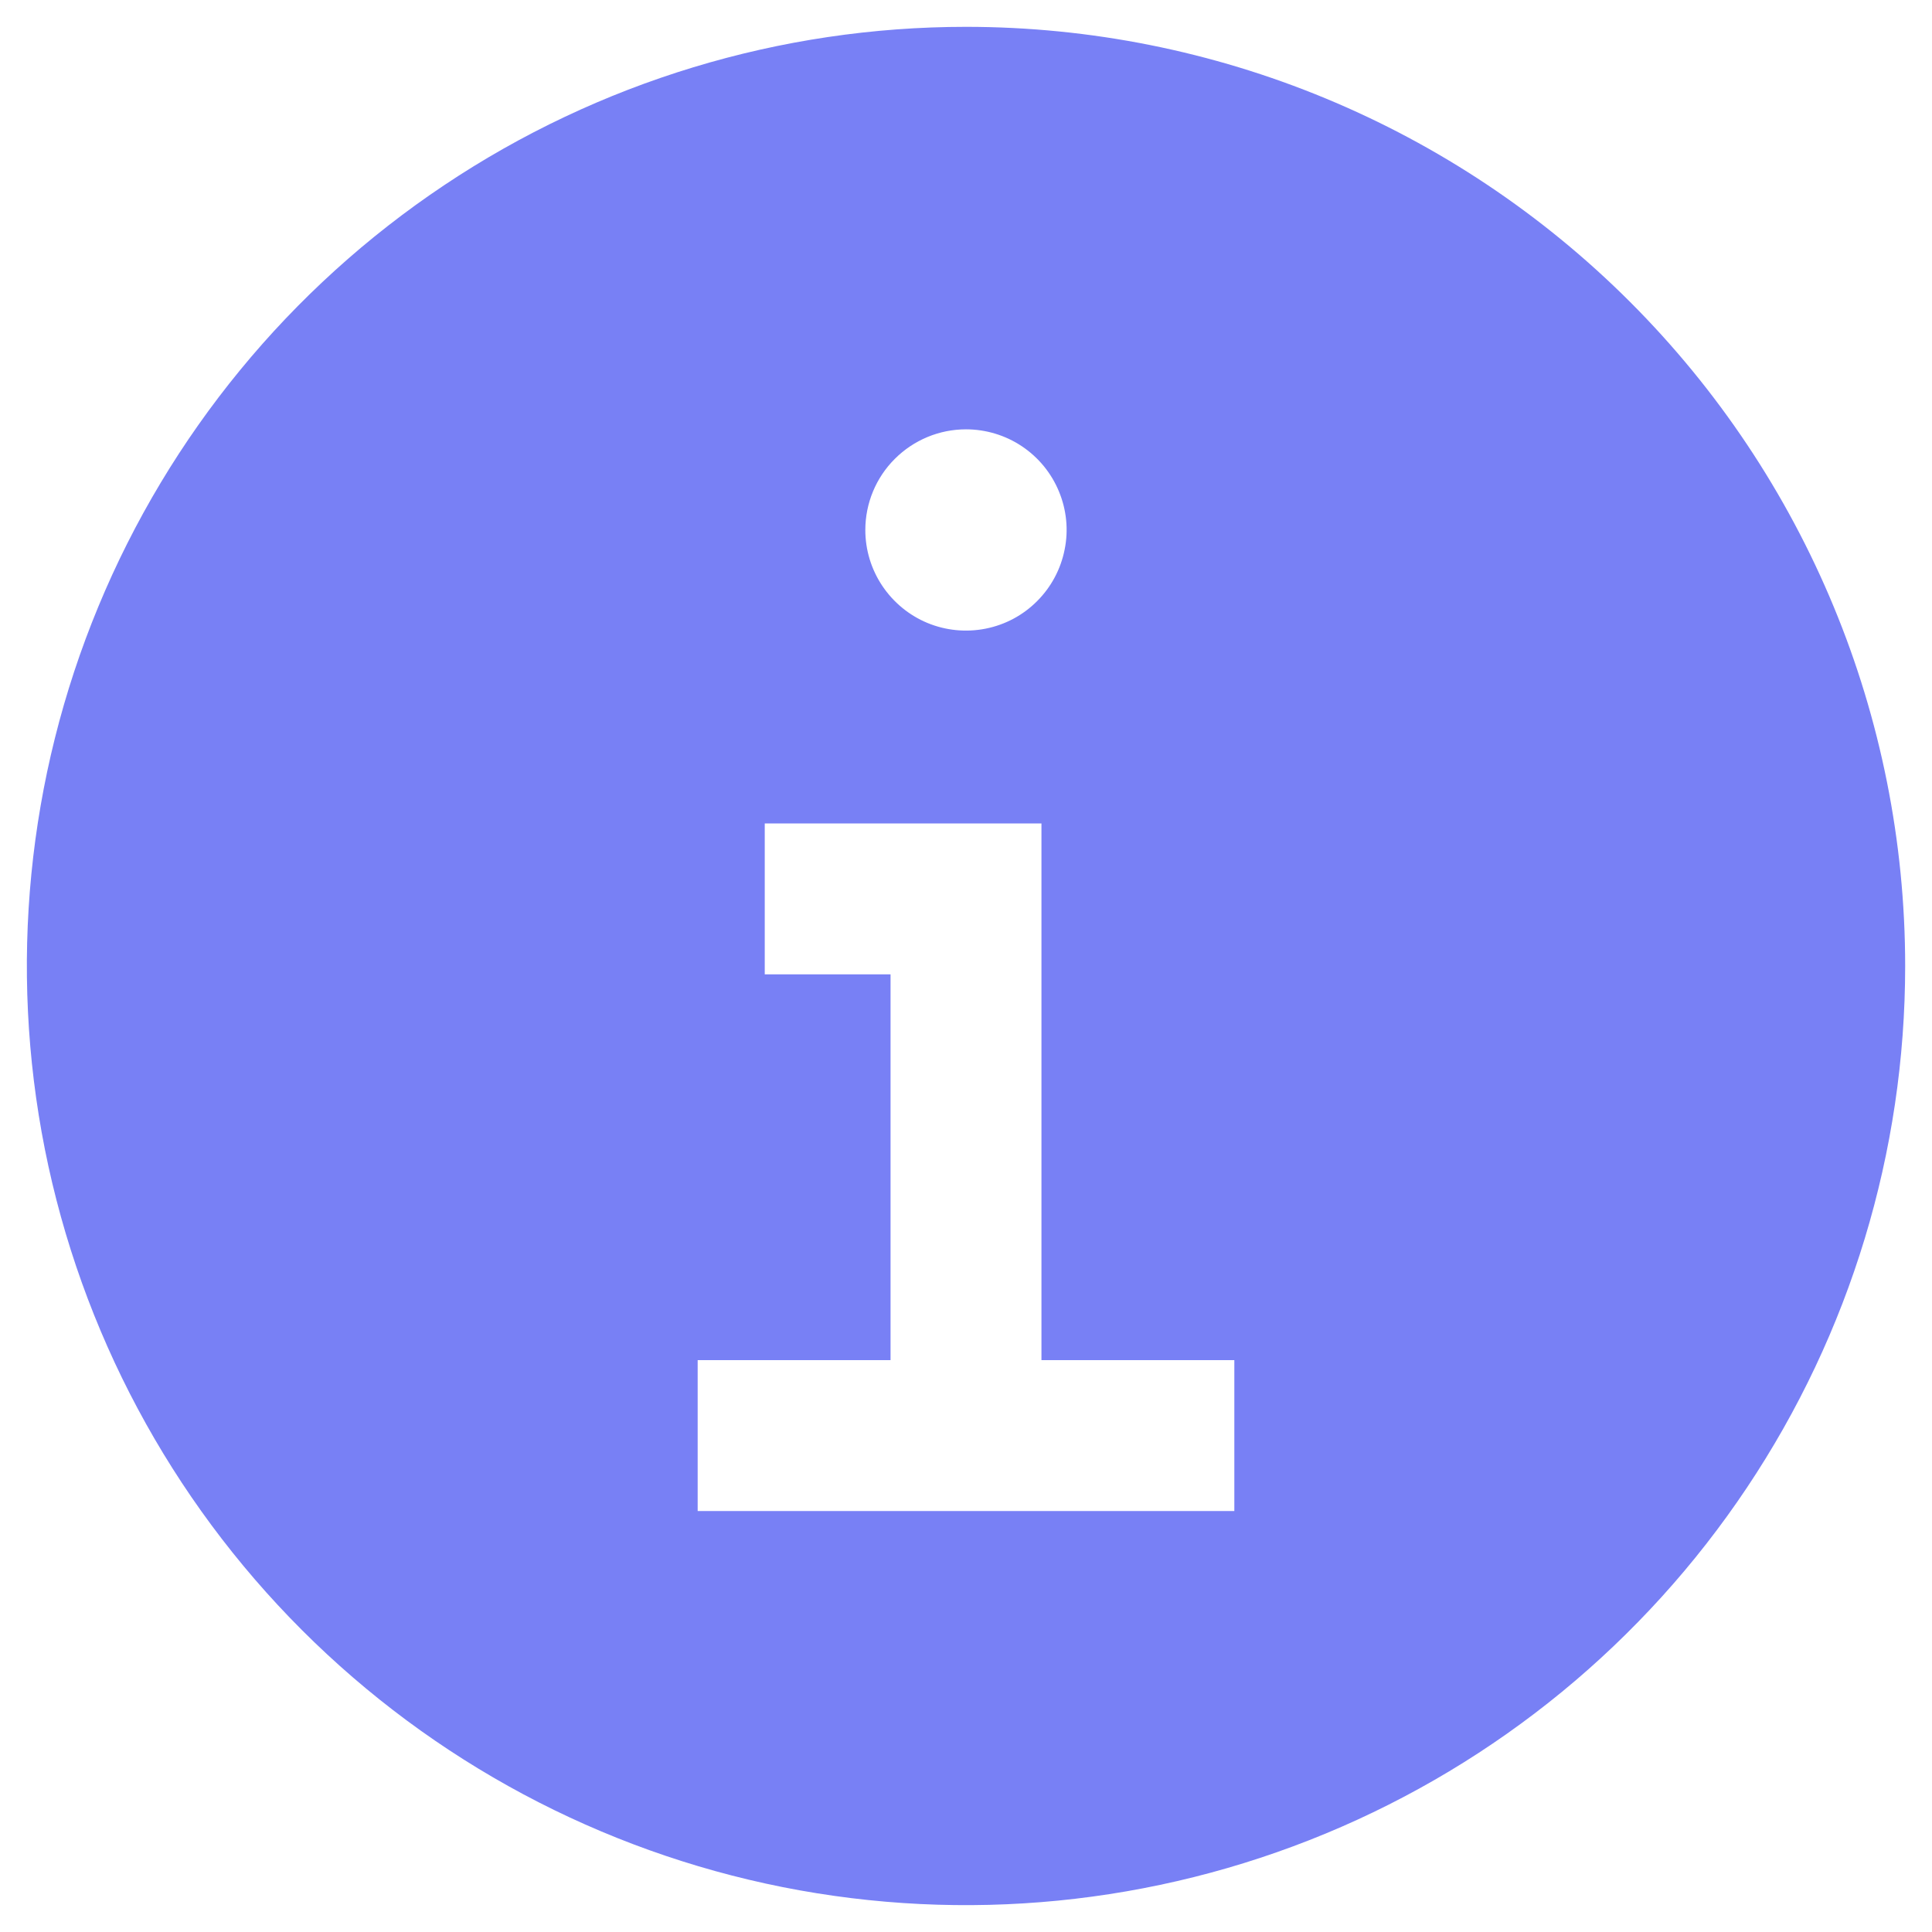 <svg width="18" height="18" viewBox="0 0 18 18" fill="none" xmlns="http://www.w3.org/2000/svg">
<path d="M9 0.25C7.269 0.25 5.578 0.763 4.139 1.725C2.7 2.686 1.578 4.053 0.916 5.652C0.254 7.25 0.081 9.01 0.418 10.707C0.756 12.404 1.589 13.963 2.813 15.187C4.037 16.411 5.596 17.244 7.293 17.582C8.99 17.919 10.75 17.746 12.348 17.084C13.947 16.422 15.314 15.3 16.275 13.861C17.237 12.422 17.75 10.731 17.75 9C17.75 6.679 16.828 4.454 15.187 2.813C13.546 1.172 11.321 0.25 9 0.25V0.25ZM9 4C9.185 4 9.367 4.055 9.521 4.158C9.675 4.261 9.795 4.407 9.866 4.579C9.937 4.75 9.956 4.939 9.919 5.12C9.883 5.302 9.794 5.469 9.663 5.6C9.532 5.732 9.365 5.821 9.183 5.857C9.001 5.893 8.813 5.875 8.641 5.804C8.47 5.733 8.324 5.613 8.22 5.458C8.117 5.304 8.062 5.123 8.062 4.938C8.062 4.689 8.161 4.45 8.337 4.275C8.513 4.099 8.751 4 9 4ZM11.5 14.078H6.5V12.672H8.297V9.078H7.125V7.672H9.703V12.672H11.5V14.078Z" fill="#7880F5"/>
</svg>
